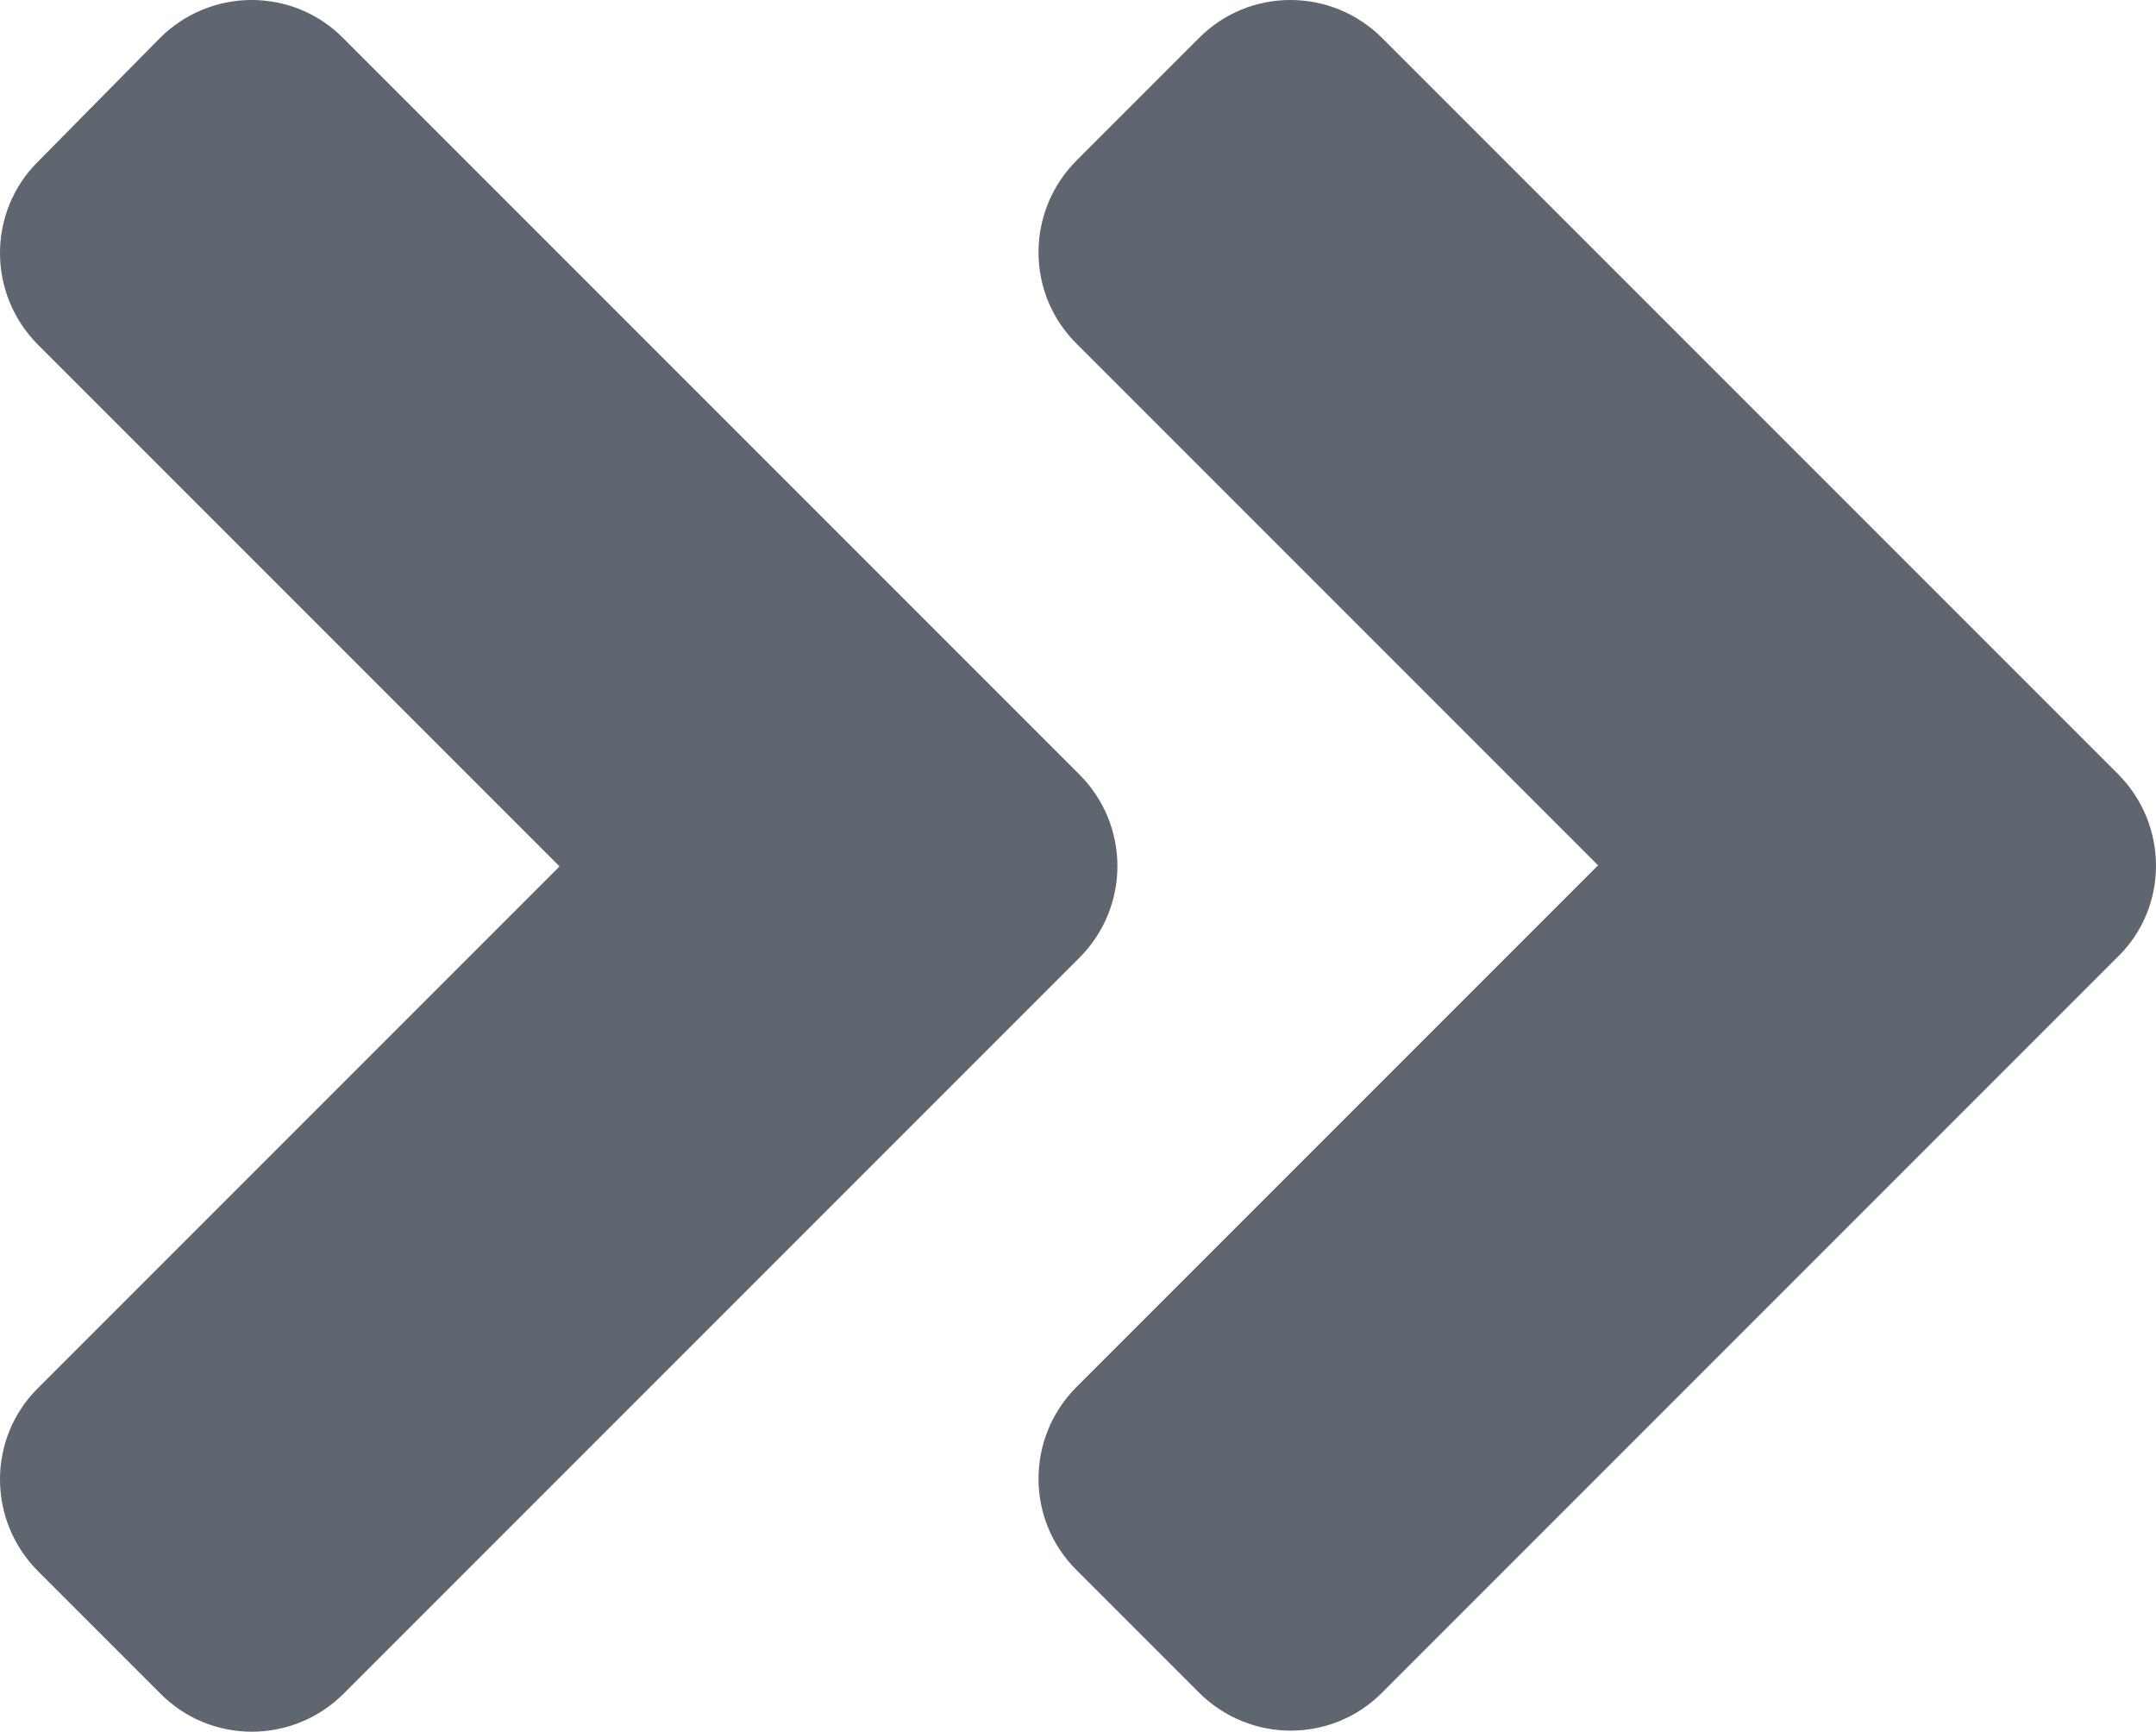 <?xml version="1.0" encoding="UTF-8" standalone="no"?>
<svg
   xmlns:dc="http://purl.org/dc/elements/1.1/"
   xmlns:cc="http://creativecommons.org/ns#"
   xmlns:rdf="http://www.w3.org/1999/02/22-rdf-syntax-ns#"
   xmlns:svg="http://www.w3.org/2000/svg"
   xmlns="http://www.w3.org/2000/svg"
   xmlns:sodipodi="http://sodipodi.sourceforge.net/DTD/sodipodi-0.dtd"
   xmlns:inkscape="http://www.inkscape.org/namespaces/inkscape"
   viewBox="0 0 398.6 320.1"
   id="svg2"
   version="1.1"
   inkscape:version="0.91 r13725"
   sodipodi:docname="angle-double-right.svg"
   width="398.6"
   height="320.1">
  <defs
     id="defs8" />
  <sodipodi:namedview
     pagecolor="#ffffff"
     bordercolor="#666666"
     borderopacity="1"
     objecttolerance="10"
     gridtolerance="10"
     guidetolerance="10"
     inkscape:pageopacity="0"
     inkscape:pageshadow="2"
     inkscape:window-width="1920"
     inkscape:window-height="1137"
     id="namedview6"
     showgrid="false"
     fit-margin-top="0"
     fit-margin-left="0"
     fit-margin-right="0"
     fit-margin-bottom="0"
     inkscape:zoom="0.4609375"
     inkscape:cx="-131.59746"
     inkscape:cy="155.71102"
     inkscape:window-x="1912"
     inkscape:window-y="-8"
     inkscape:window-maximized="1"
     inkscape:current-layer="svg2" />
  <path
     d="m 199.55,177.05 -136,136 c -9.4,9.4 -24.6,9.4 -33.9,0 l -22.6,-22.6 c -9.4,-9.4 -9.4,-24.6 0,-33.9 l 96.4,-96.4 -96.4,-96.4 c -9.4,-9.4 -9.4,-24.6 0,-33.9 l 22.5,-22.8 c 9.4,-9.4 24.6,-9.4 33.9,0 l 136,136 c 9.5,9.4 9.5,24.6 0.1,34 z m 192,-34 -136,-136 c -9.4,-9.4 -24.6,-9.4 -33.9,0 l -22.6,22.6 c -9.4,9.4 -9.4,24.6 0,33.9 l 96.4,96.4 -96.4,96.4 c -9.4,9.4 -9.4,24.6 0,33.9 l 22.6,22.6 c 9.4,9.4 24.6,9.4 33.9,0 l 136,-136 c 9.4,-9.2 9.4,-24.4 0,-33.8 z"
     id="path4"
     style="fill:#5f6670;fill-opacity:1"
     inkscape:connector-curvature="0" />
</svg>
